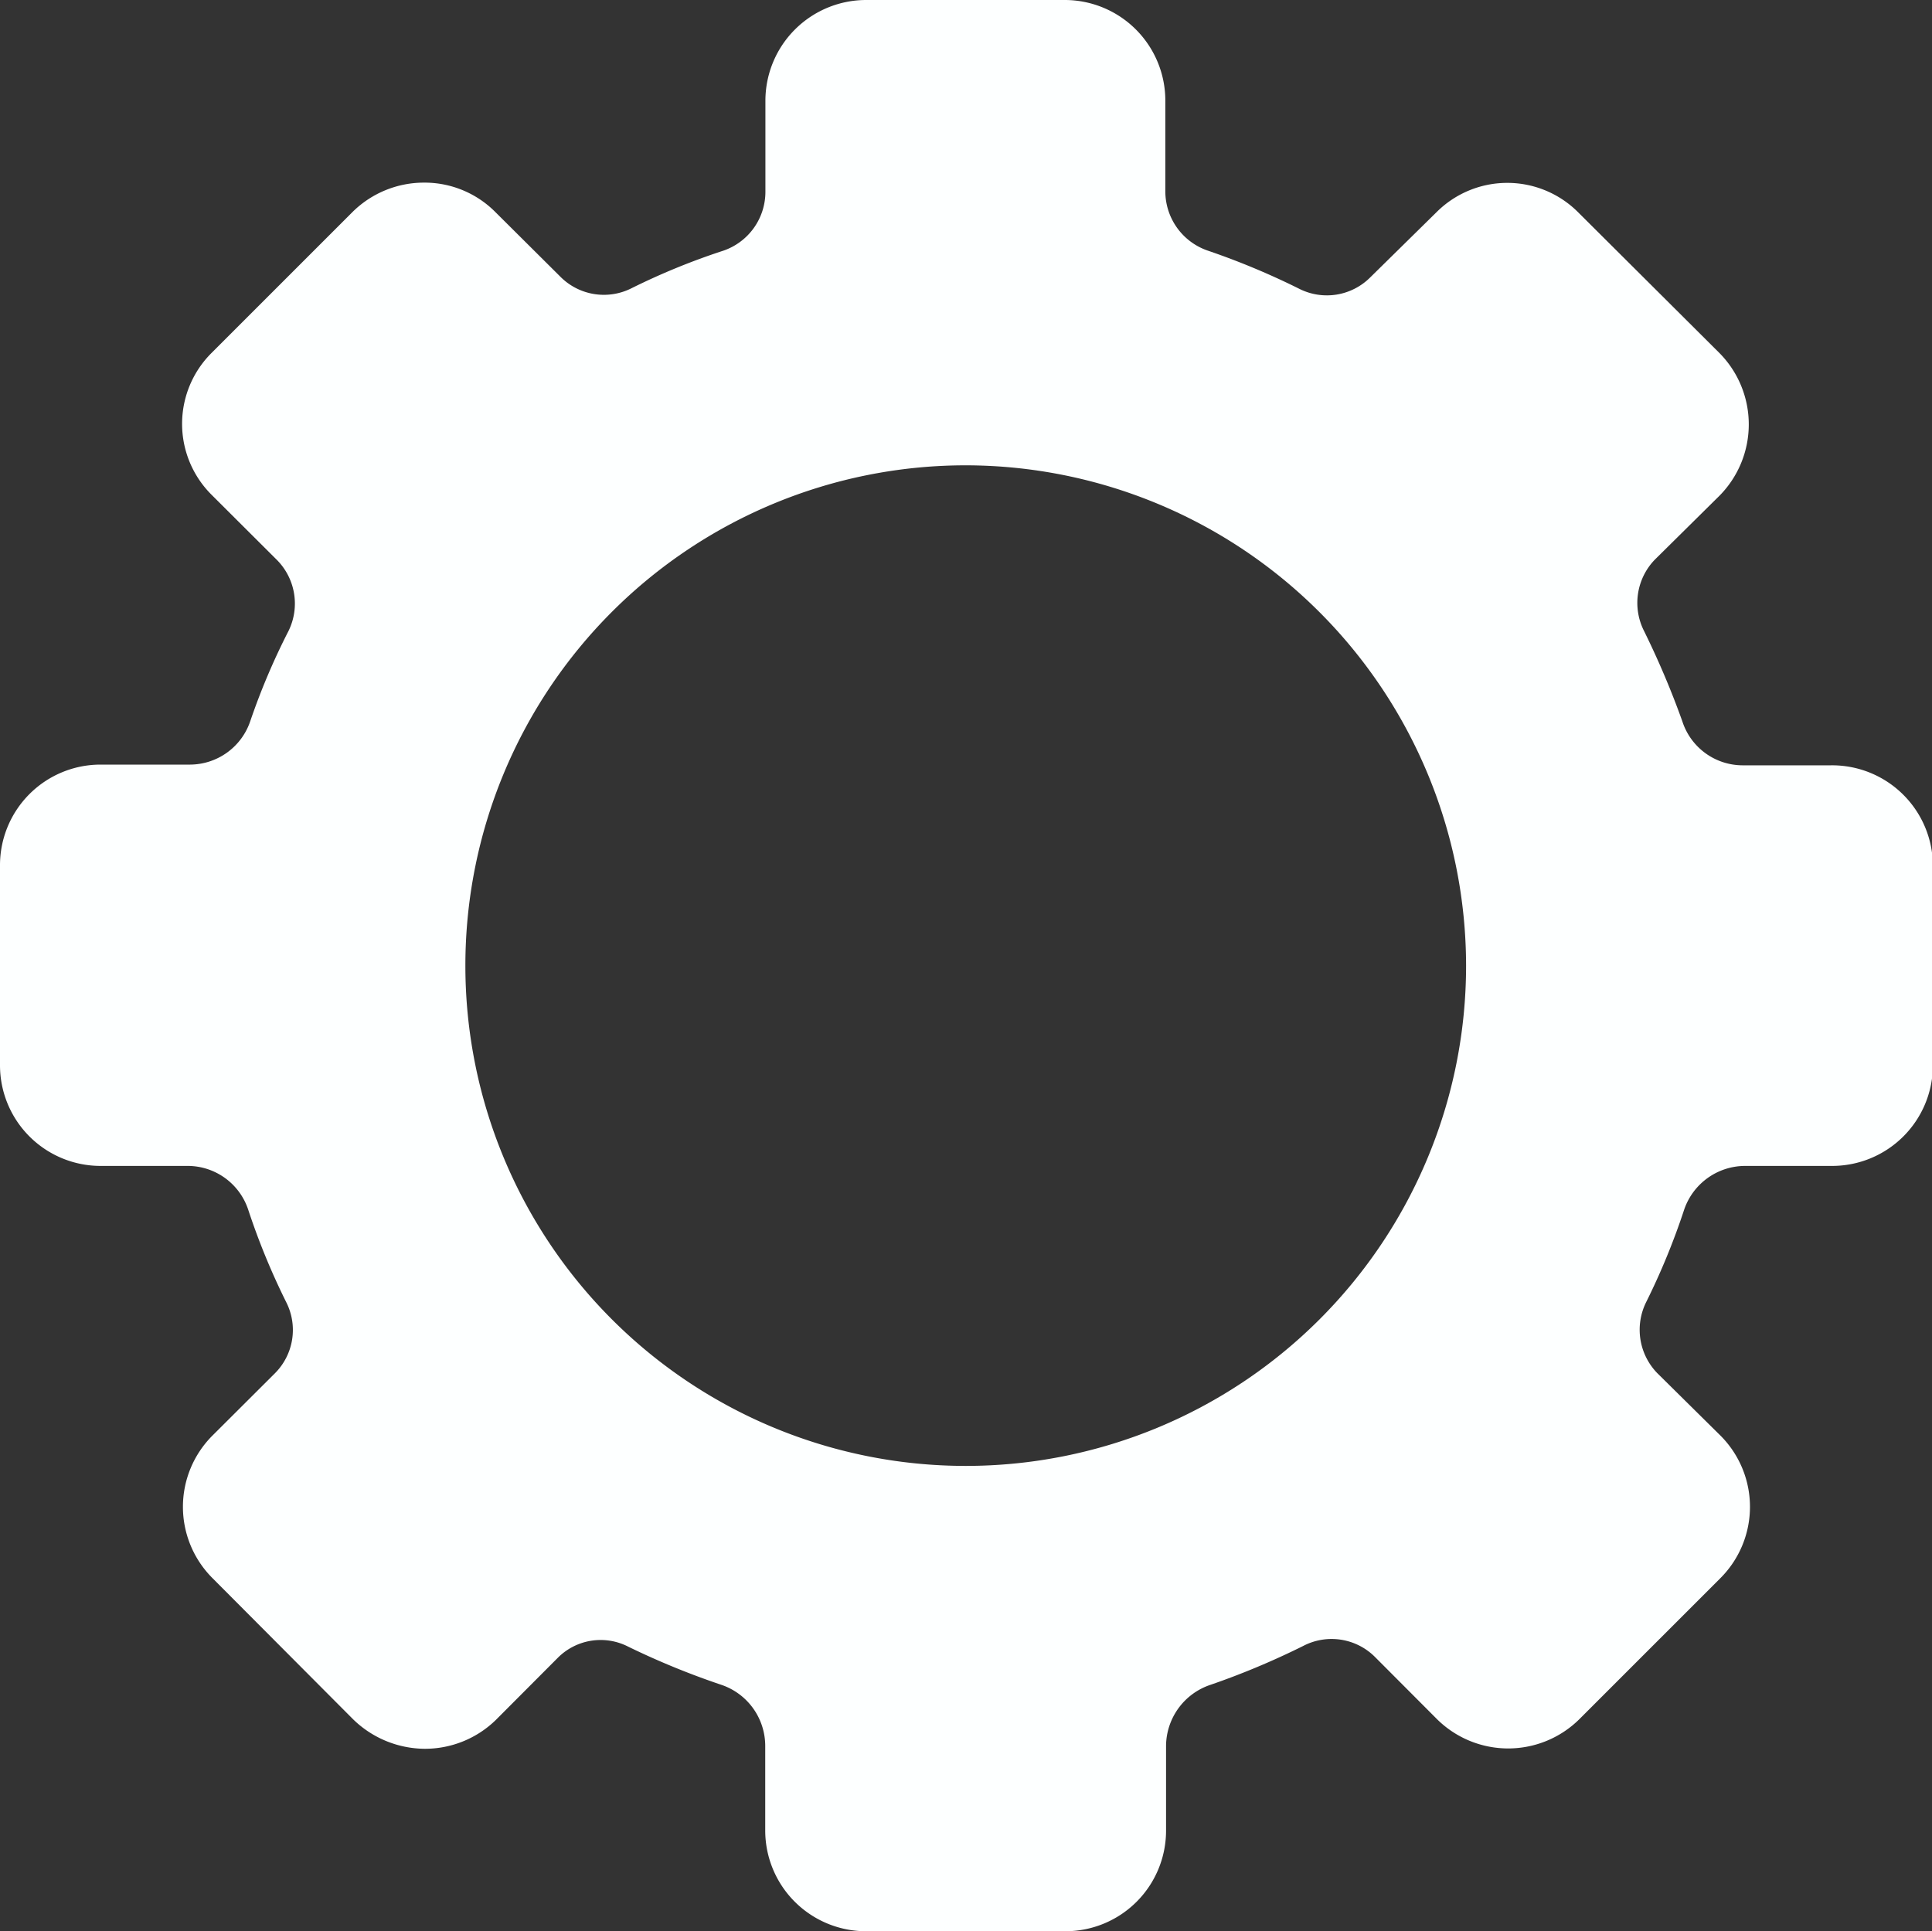<?xml version="1.0" encoding="UTF-8"?> <svg xmlns="http://www.w3.org/2000/svg" width="107.15" height="107.12" viewBox="0 0 107.15 107.12"><rect x="0" y="0" width="107.15" height="107.12" fill="#333333" stroke="none"/><defs><style> .cls-1 { fill: #fdffff; } </style></defs><g id="Слой_2" data-name="Слой 2"><g id="_1" data-name="1"><path class="cls-1" d="M101.55,42.45H96.63A3.52,3.52,0,0,1,93.3,40a47.49,47.49,0,0,0-2.12-5,3.45,3.45,0,0,1,.59-3.95l3.6-3.56a5.63,5.63,0,0,0,0-7.9l-7.84-7.81a5.55,5.55,0,0,0-7.87,0L76,15.38a3.4,3.4,0,0,1-3.92.65,41.2,41.2,0,0,0-5.07-2.12,3.48,3.48,0,0,1-2.38-3.27V5.57A5.58,5.58,0,0,0,59.1,0H48.05a5.59,5.59,0,0,0-5.6,5.57v5.07a3.45,3.45,0,0,1-2.35,3.27A37.65,37.65,0,0,0,35,16a3.4,3.4,0,0,1-3.92-.65l-3.62-3.6a5.53,5.53,0,0,0-3.95-1.62,5.63,5.63,0,0,0-3.95,1.62l-7.81,7.81a5.55,5.55,0,0,0,0,7.9l3.57,3.56A3.44,3.44,0,0,1,16,35a37.61,37.61,0,0,0-2.12,5,3.54,3.54,0,0,1-3.33,2.41H5.57A5.58,5.58,0,0,0,0,48V59.1a5.58,5.58,0,0,0,5.57,5.57h4.86a3.54,3.54,0,0,1,3.33,2.41,38.81,38.81,0,0,0,2.12,5.16,3.4,3.4,0,0,1-.62,3.92l-3.48,3.47a5.59,5.59,0,0,0,0,7.9l7.81,7.84A5.74,5.74,0,0,0,23.54,97a5.63,5.63,0,0,0,3.95-1.59l3.44-3.45a3.35,3.35,0,0,1,3.92-.62A43.44,43.44,0,0,0,40,93.45a3.58,3.58,0,0,1,2.44,3.39v4.71a5.59,5.59,0,0,0,5.6,5.57H59.1a5.58,5.58,0,0,0,5.57-5.57V96.84a3.6,3.6,0,0,1,2.47-3.39,43,43,0,0,0,5.13-2.15,3.4,3.4,0,0,1,4,.62l3.44,3.45a5.61,5.61,0,0,0,7.87,0l7.84-7.84a5.59,5.59,0,0,0,0-7.9l-3.51-3.47a3.45,3.45,0,0,1-.62-3.92,38.81,38.81,0,0,0,2.12-5.16,3.58,3.58,0,0,1,3.36-2.41h4.83a5.59,5.59,0,0,0,5.6-5.57V48A5.59,5.59,0,0,0,101.55,42.45ZM81.31,53.56A27.75,27.75,0,1,1,53.56,25.81,27.78,27.78,0,0,1,81.31,53.56Z"></path></g></g></svg> 